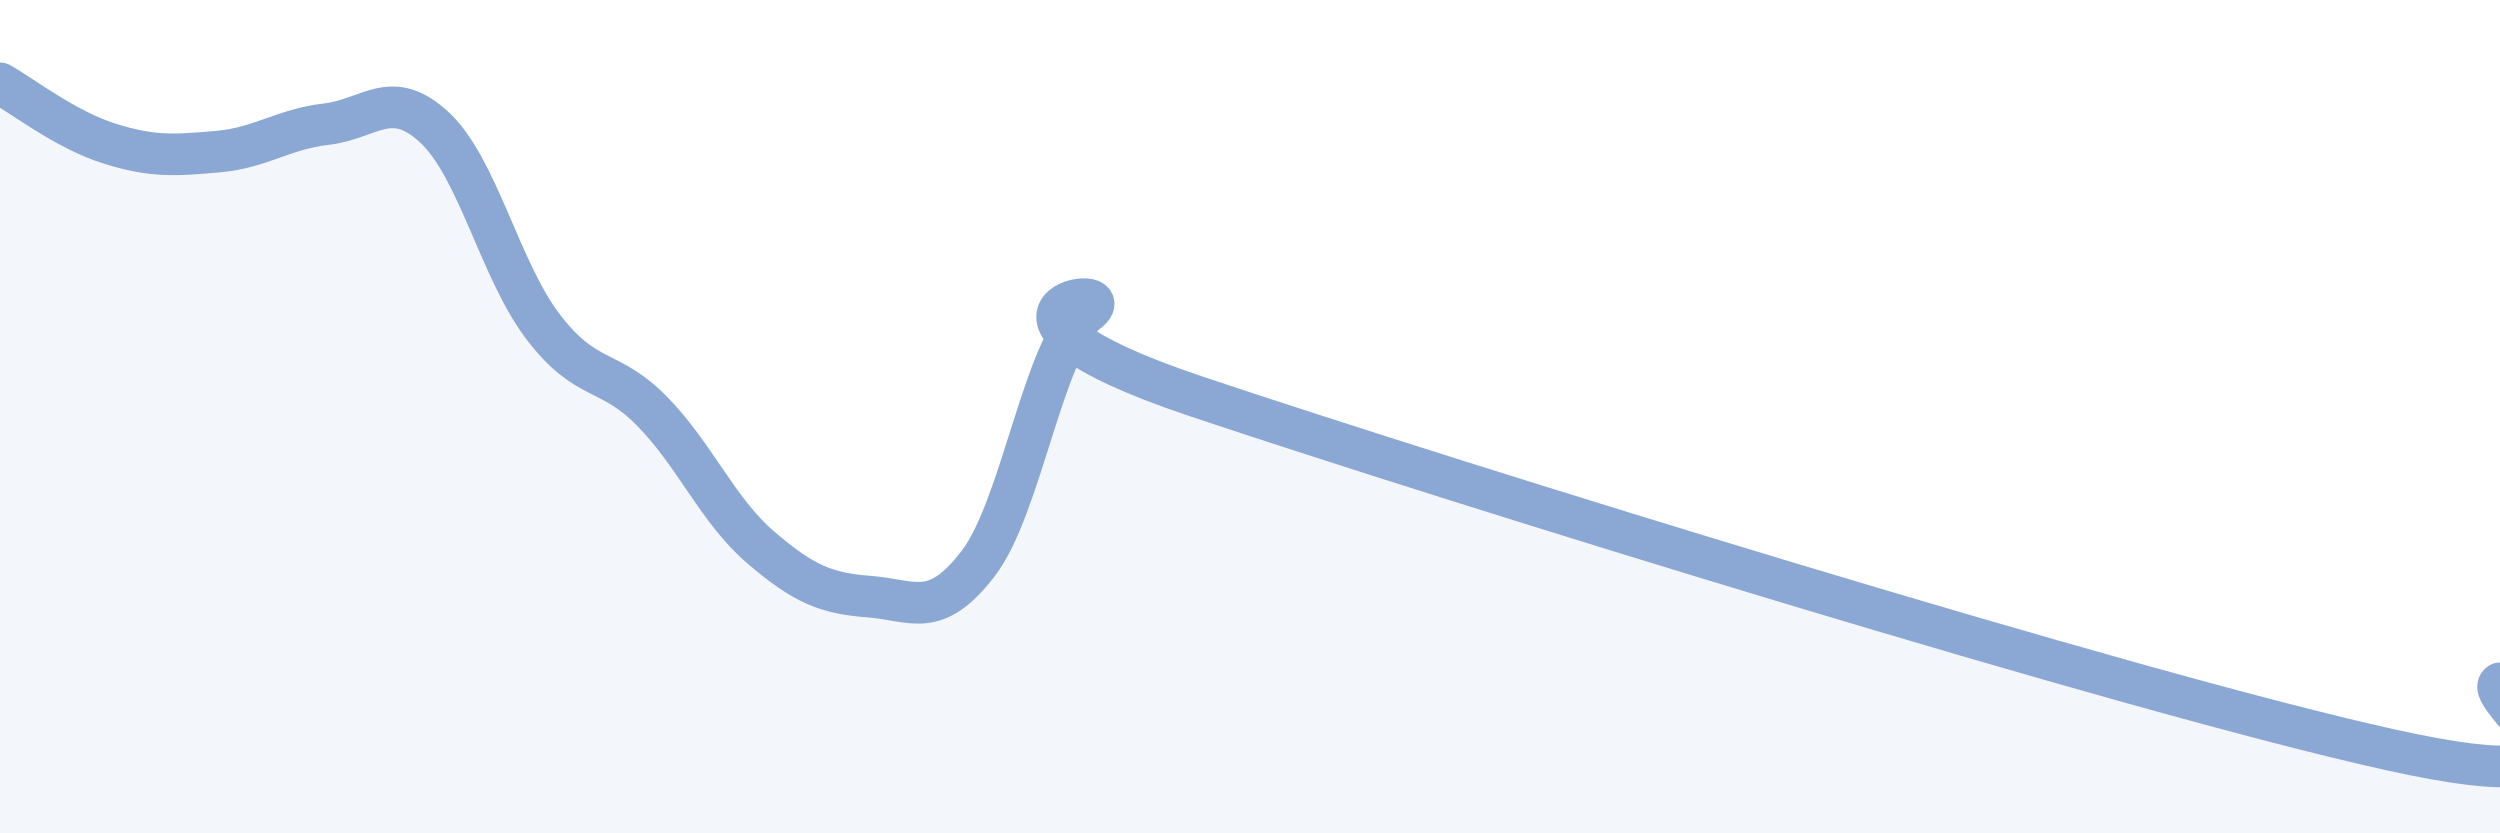 
    <svg width="60" height="20" viewBox="0 0 60 20" xmlns="http://www.w3.org/2000/svg">
      <path
        d="M 0,2 C 0.52,2.29 1.57,3.11 2.61,3.44 C 3.65,3.77 4.18,3.73 5.22,3.64 C 6.26,3.55 6.79,3.1 7.83,2.98 C 8.87,2.86 9.39,2.09 10.43,3.06 C 11.47,4.03 12,6.49 13.04,7.85 C 14.08,9.21 14.61,8.81 15.65,9.87 C 16.69,10.93 17.22,12.25 18.26,13.14 C 19.3,14.03 19.83,14.24 20.87,14.32 C 21.91,14.4 22.44,14.88 23.48,13.52 C 24.52,12.16 25.05,8.3 26.09,7.5 C 27.13,6.7 22.44,7.41 28.7,9.51 C 34.96,11.61 51.13,16.62 57.39,18 C 63.65,19.38 59.48,16.72 60,16.4L60 20L0 20Z"
        fill="#8ba7d3"
        opacity="0.1"
        stroke-linecap="round"
        stroke-linejoin="round"
      />
      <path
        d="M 0,2 C 0.52,2.29 1.57,3.11 2.61,3.44 C 3.65,3.77 4.18,3.73 5.22,3.64 C 6.26,3.55 6.79,3.1 7.83,2.98 C 8.87,2.86 9.39,2.09 10.43,3.06 C 11.47,4.03 12,6.49 13.04,7.85 C 14.08,9.21 14.61,8.81 15.65,9.87 C 16.69,10.93 17.22,12.25 18.26,13.14 C 19.3,14.03 19.83,14.24 20.87,14.32 C 21.91,14.4 22.44,14.88 23.48,13.52 C 24.52,12.16 25.05,8.3 26.09,7.5 C 27.13,6.7 22.44,7.41 28.7,9.51 C 34.96,11.61 51.13,16.62 57.39,18 C 63.65,19.38 59.48,16.72 60,16.4"
        stroke="#8ba7d3"
        stroke-width="1"
        fill="none"
        stroke-linecap="round"
        stroke-linejoin="round"
      />
    </svg>
  